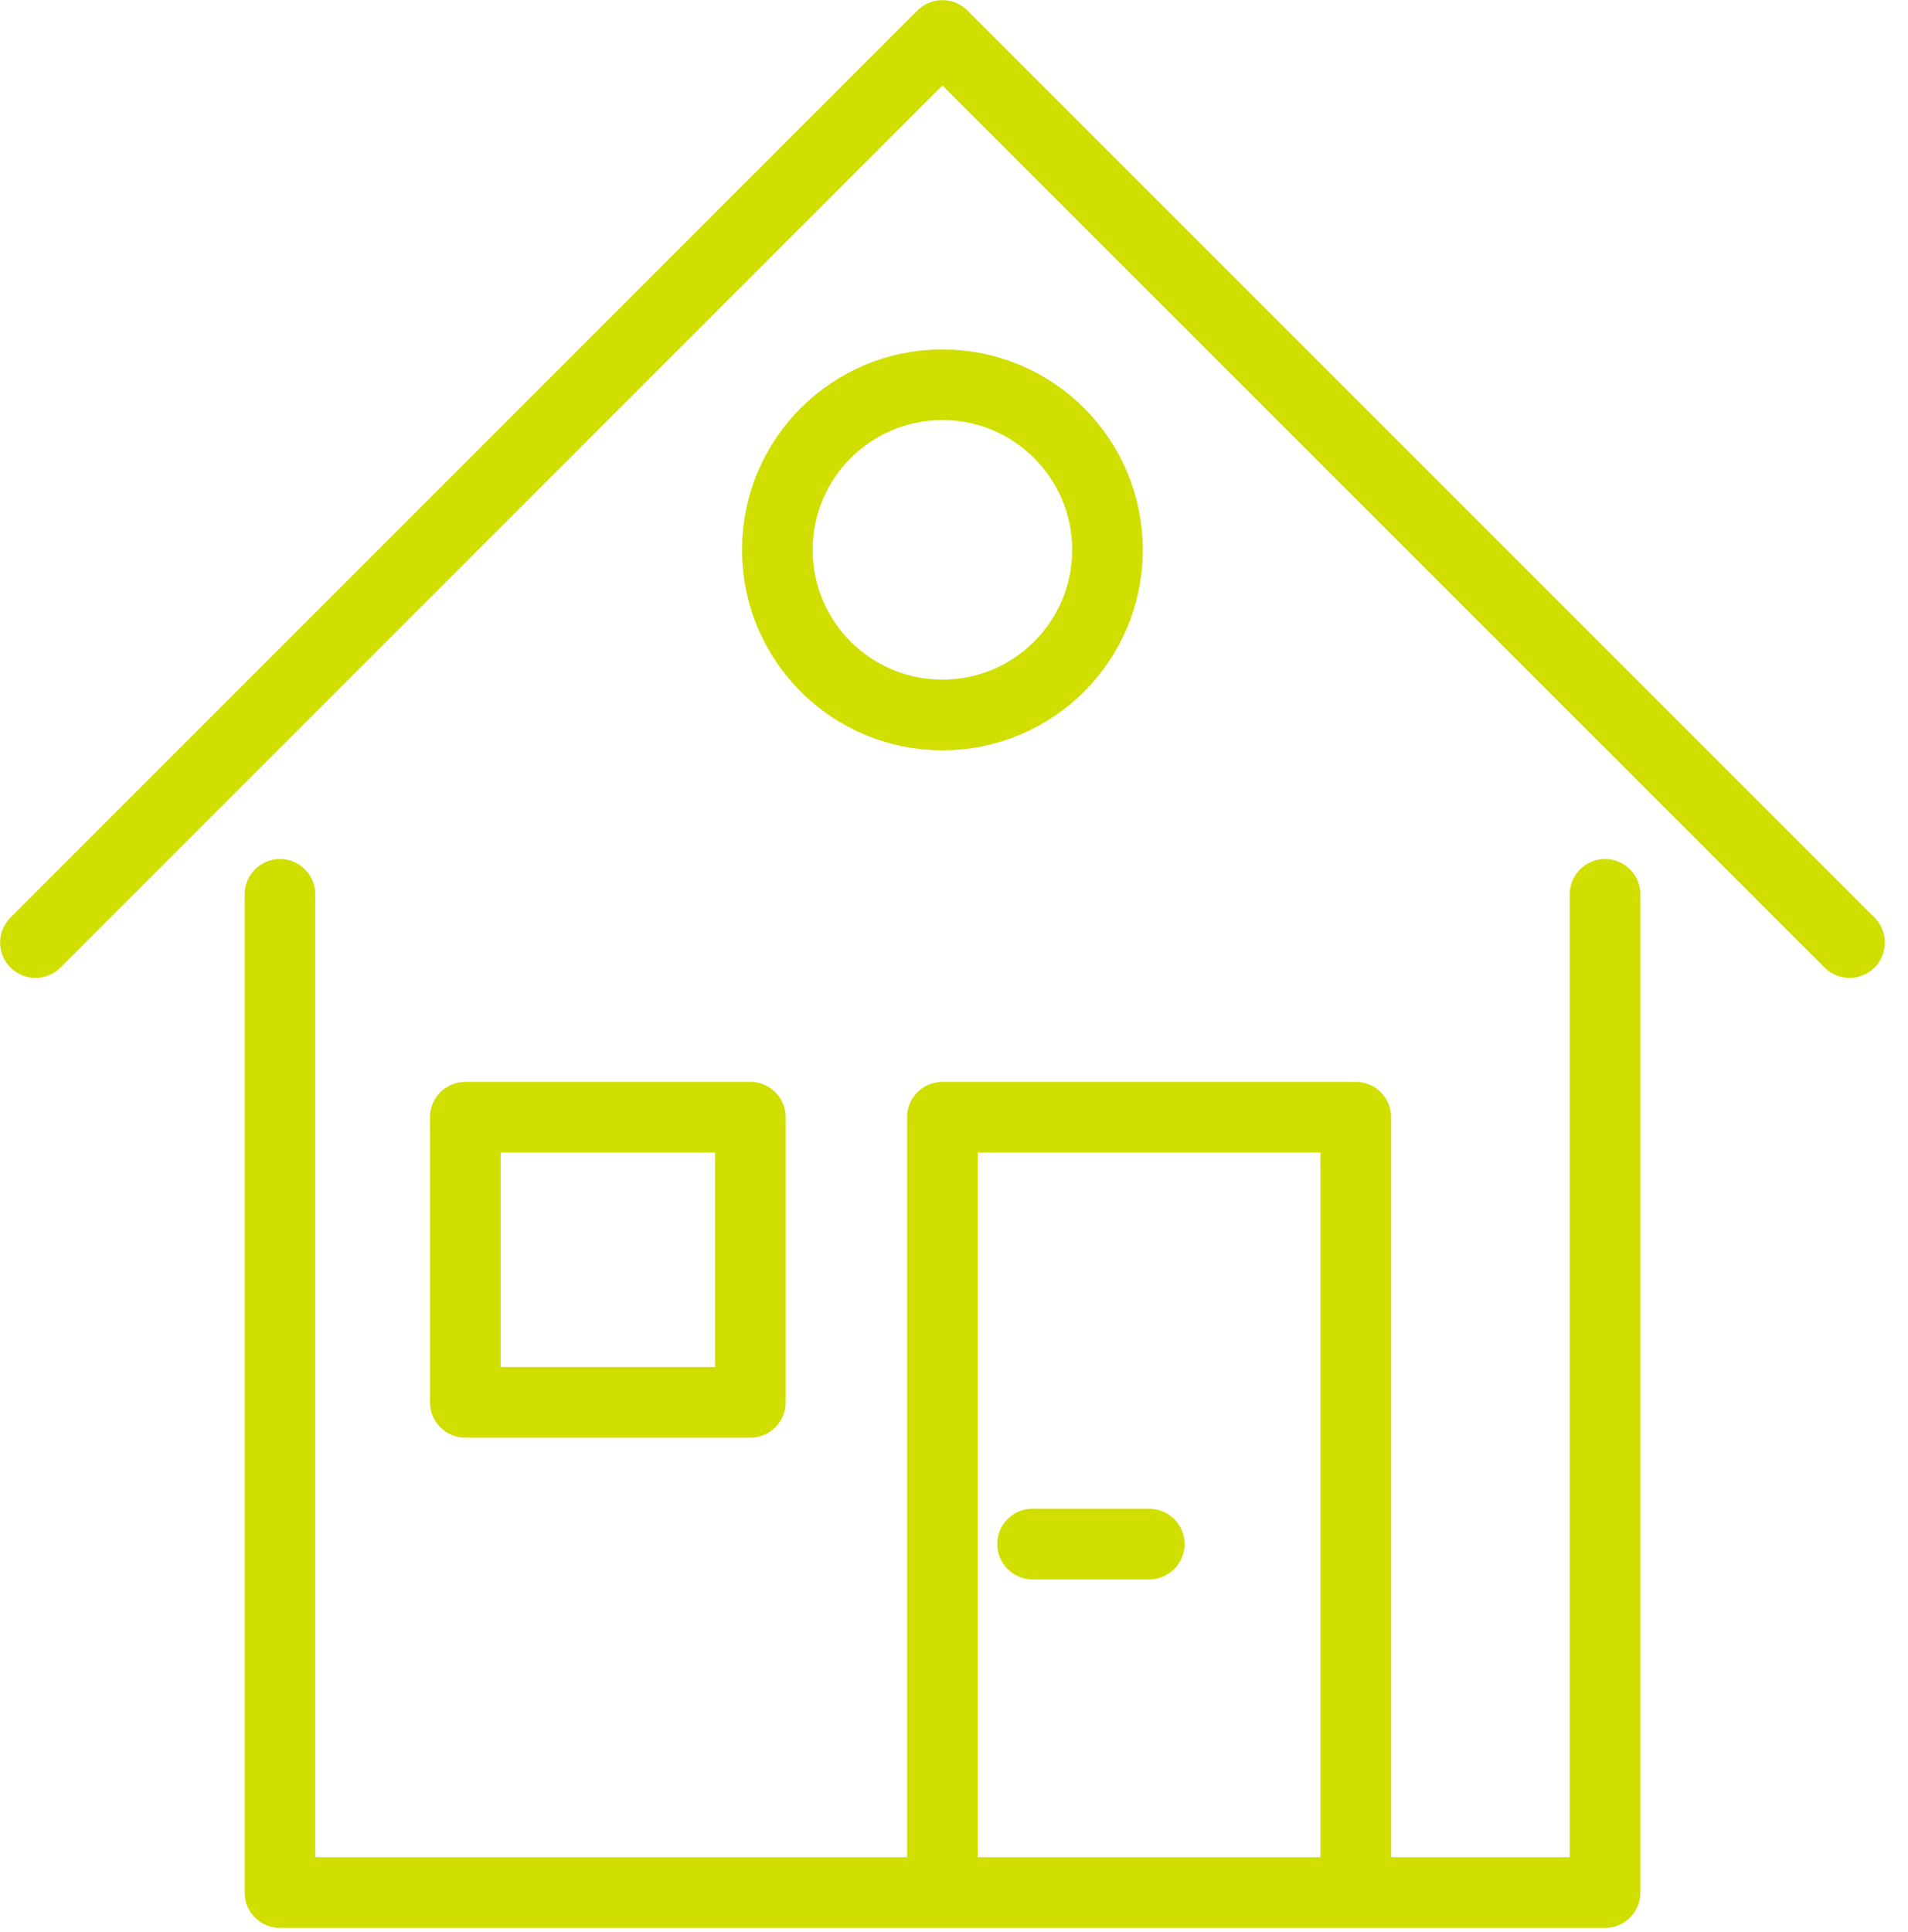 <?xml version="1.0" encoding="UTF-8"?>
<svg width="81px" height="82px" viewBox="0 0 81 82" version="1.1" xmlns="http://www.w3.org/2000/svg" xmlns:xlink="http://www.w3.org/1999/xlink">
    <title>zuhause</title>
    <g id="Asthma-Aktivisten" stroke="none" stroke-width="1" fill="none" fill-rule="evenodd" stroke-linecap="round" stroke-linejoin="round">
        <g id="Tipps-Arztgespräch" transform="translate(-339, -2945)" stroke="#D0DF00" stroke-width="3">
            <g id="zuhause" transform="translate(340, 2946)">
                <polyline id="Path" points="67.139 36.962 67.139 79.332 10.886 79.332 10.886 36.962"></polyline>
                <polyline id="Path" points="0.506 39.008 39.008 0.506 77.519 39.008"></polyline>
                <polyline id="Path" points="39.008 79.2 39.008 46.42 56.557 46.42 56.557 79.2"></polyline>
                <rect id="Rectangle" x="18.754" y="46.42" width="12.101" height="12.101"></rect>
                <circle id="Oval" cx="39.008" cy="22.339" r="7.008"></circle>
                <line x1="42.835" y1="64.537" x2="47.787" y2="64.537" id="Path"></line>
            </g>
        </g>
    </g>
</svg>